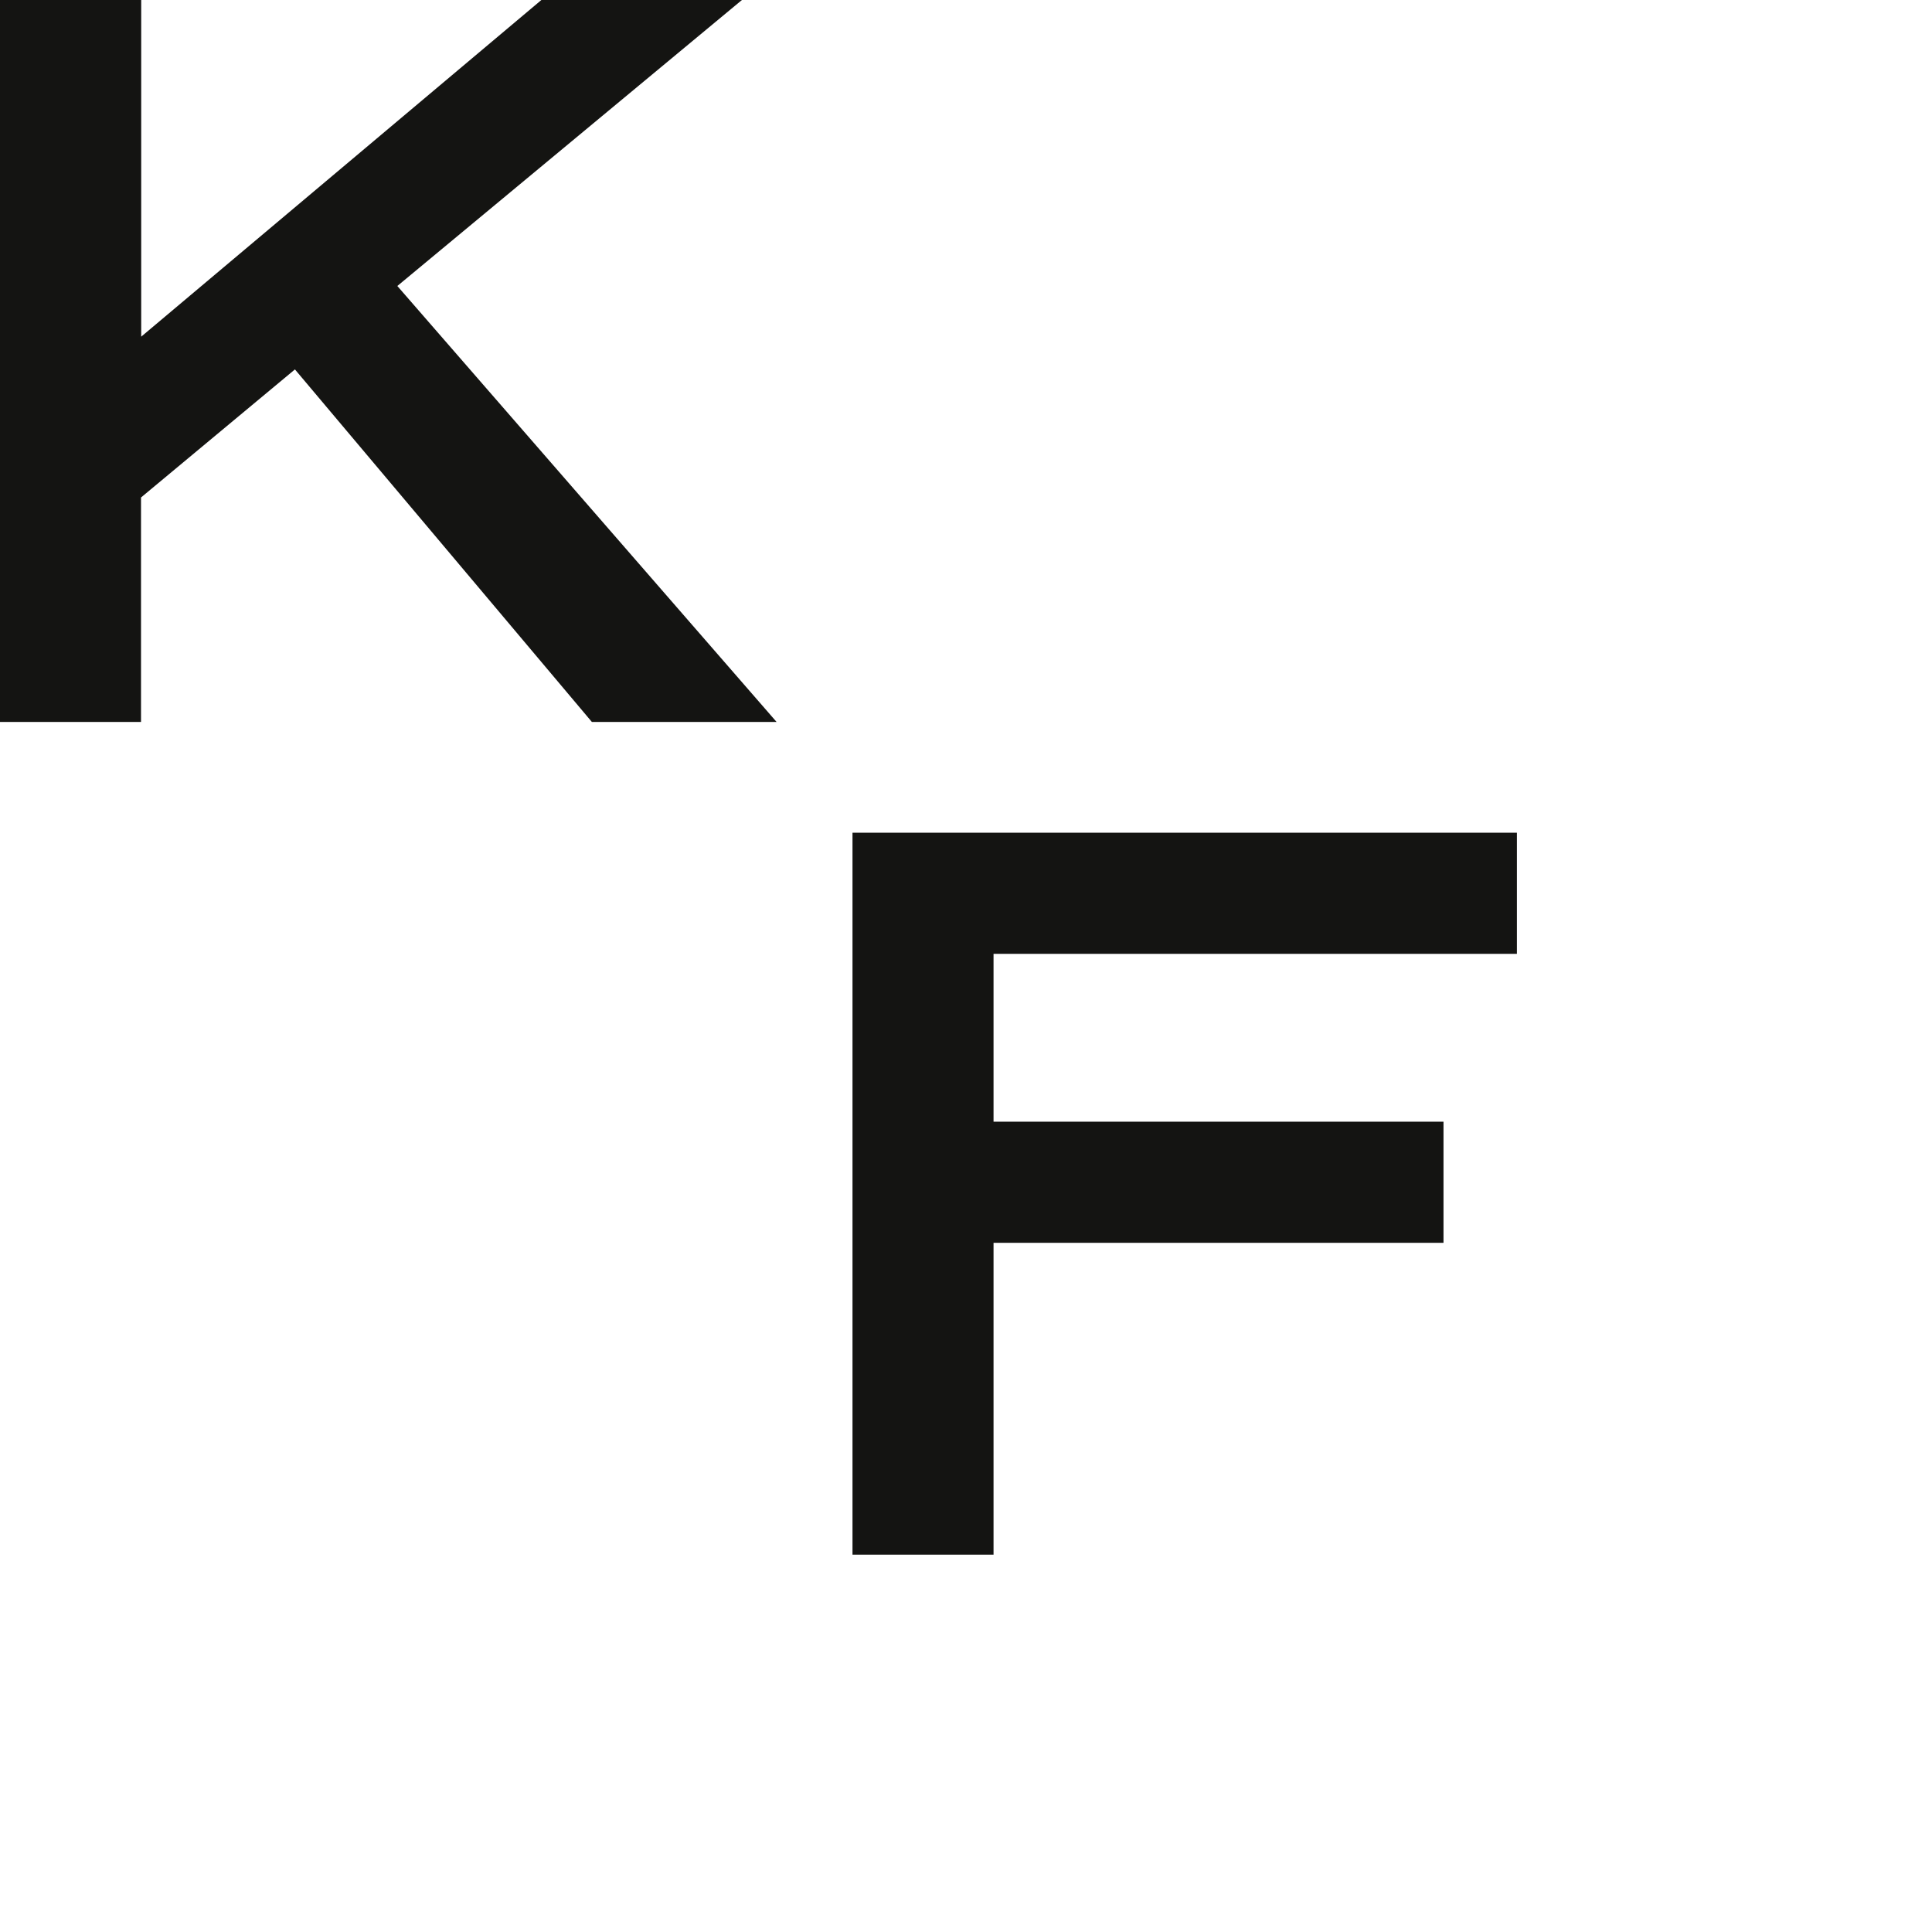 <svg viewBox="0 0 512 512" xmlns="http://www.w3.org/2000/svg">
<style>@media (prefers-color-scheme: dark) {.a { fill: #f0f0f0 } }</style>
<g class="a" fill="#141412"><path d="m.05 0h37.37v89.22l106.05-89.22h53.15l-91.32 75.79 100.5 115.53h-48.95l-78.69-93.42-40.79 33.94v59.48h-37.37v-191.32z"/><path d="m225.92 220.68h176.08v32.1h-138.7v44.48h119.24v32.1h-119.24v82.64h-37.38s0-191.32 0-191.32z"/></g></svg>

